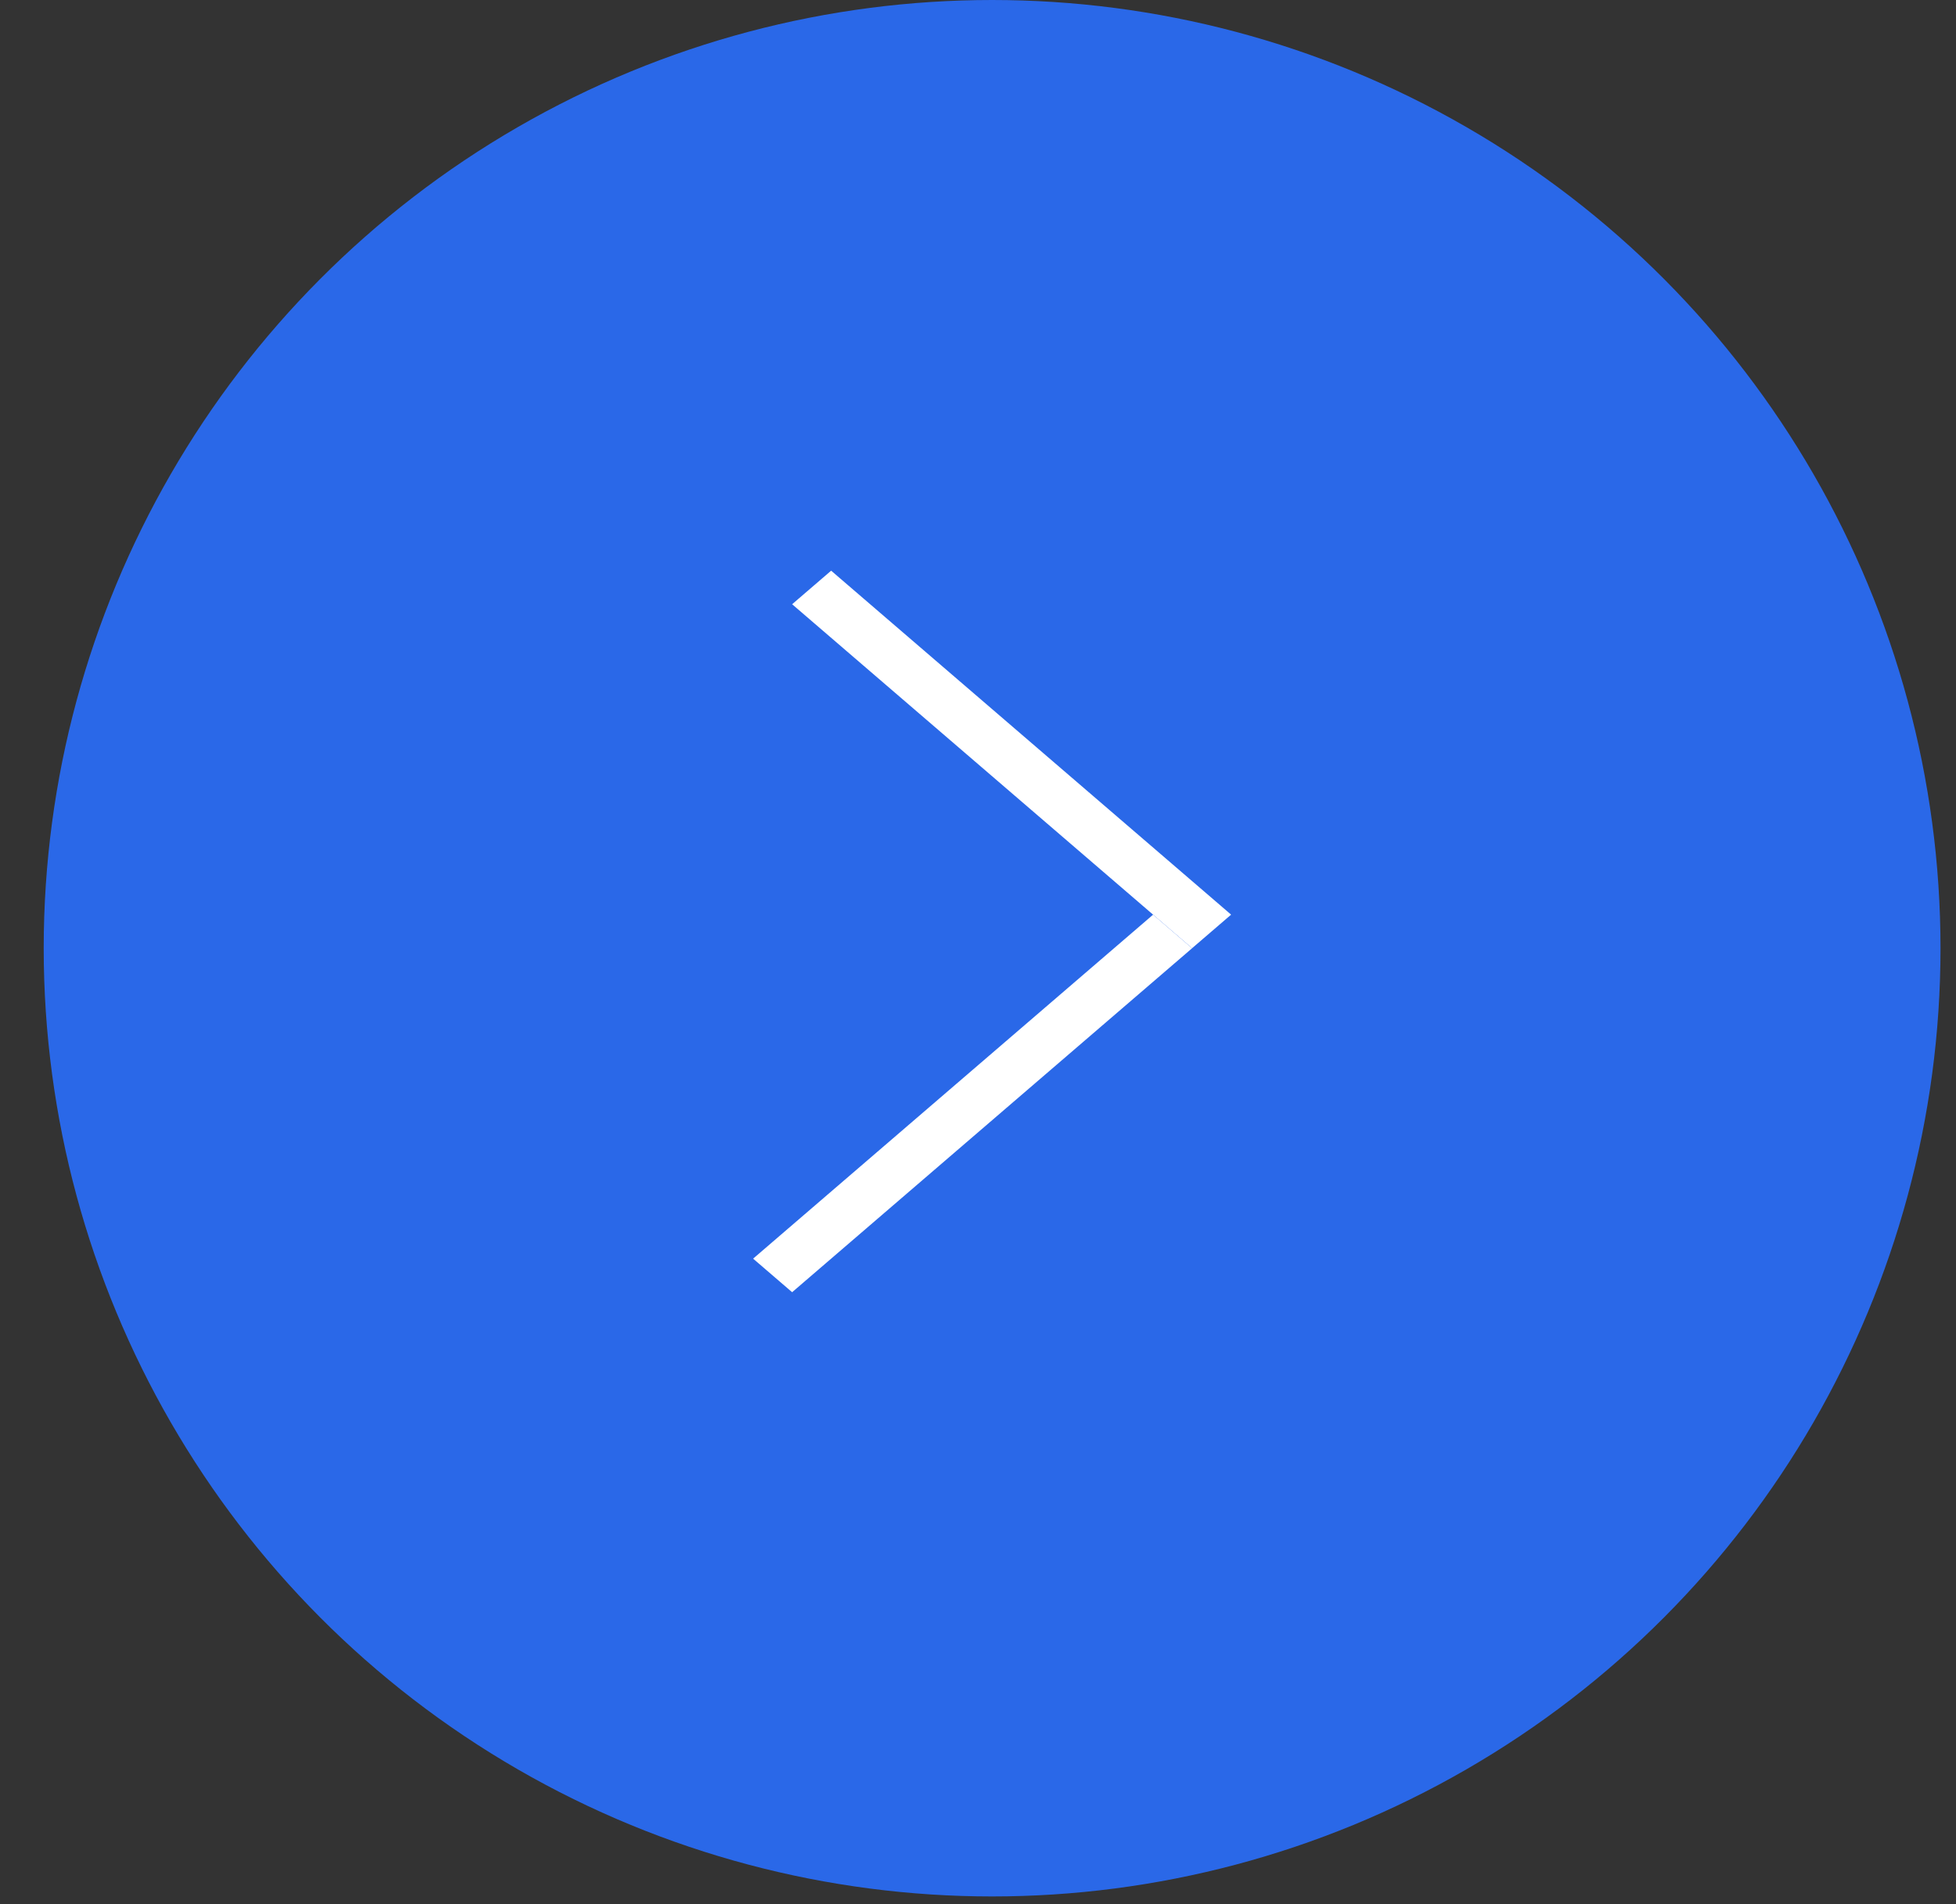 <?xml version="1.0" encoding="UTF-8"?> <svg xmlns="http://www.w3.org/2000/svg" width="38" height="37" viewBox="0 0 38 37" fill="none"><rect x="0" y="0" width="38" height="37" fill="#333333" stroke="none"/><circle cx="19.274" cy="18.425" r="18.425" transform="rotate(180 19.274 18.425)" fill="#2A68E8"></circle><line y1="-0.5" x2="10.251" y2="-0.5" transform="matrix(0.758 -0.652 0.758 0.652 15.389 25.109)" stroke="white"></line><line y1="-0.5" x2="10.251" y2="-0.5" transform="matrix(0.758 0.652 -0.758 0.652 15.389 11.741)" stroke="white"></line></svg> 
